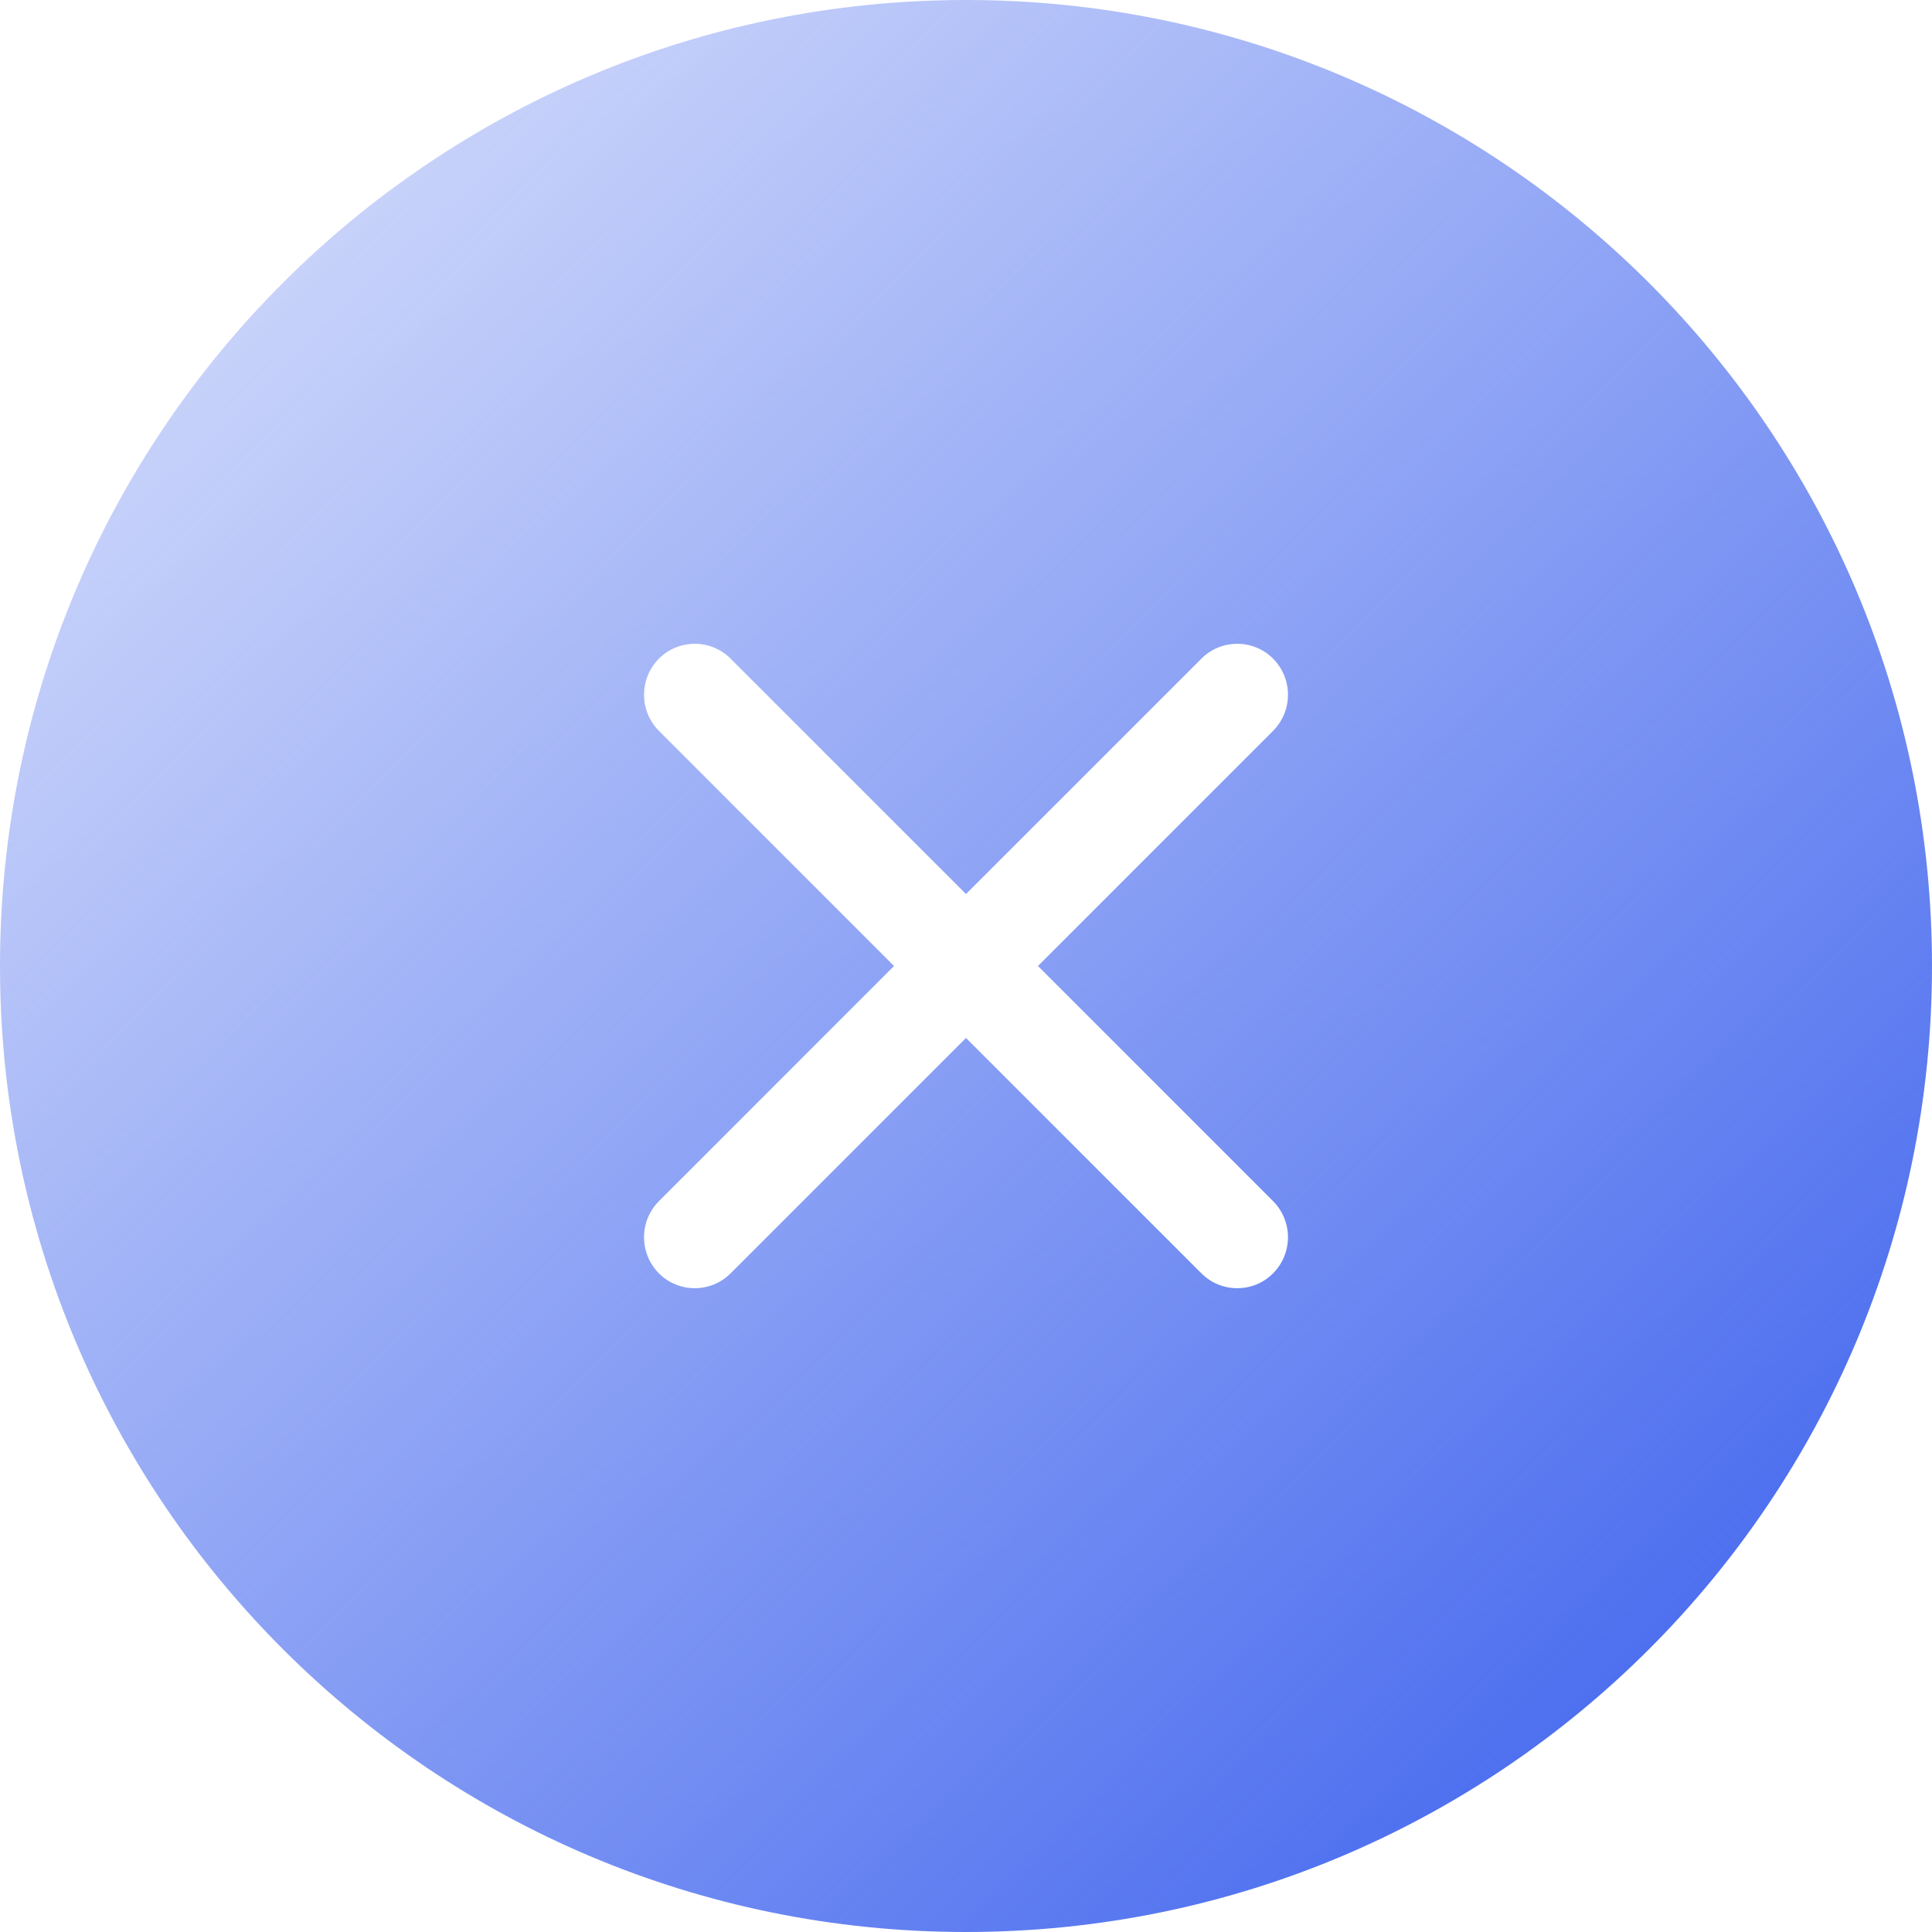 <?xml version="1.0" encoding="UTF-8"?> <svg xmlns="http://www.w3.org/2000/svg" width="76" height="76" viewBox="0 0 76 76" fill="none"> <g clip-path="url(#clip0_67_654)"> <path fill-rule="evenodd" clip-rule="evenodd" d="M38 0C17.007 0 0 17.007 0 38C0 58.993 17.007 76 38 76C58.993 76 76 58.993 76 38C76 17.007 58.981 0 38 0ZM50.085 47.255C50.859 48.04 50.859 49.3 50.085 50.085C49.311 50.871 48.029 50.871 47.255 50.085L38 40.831L28.745 50.085C27.971 50.871 26.689 50.871 25.915 50.085C25.141 49.3 25.141 48.04 25.915 47.255L35.169 38L25.915 28.745C25.141 27.96 25.141 26.701 25.915 25.915C26.689 25.129 27.971 25.129 28.745 25.915L38 35.169L47.255 25.915C48.029 25.129 49.311 25.129 50.085 25.915C50.859 26.701 50.859 27.96 50.085 28.745L40.831 38L50.085 47.255Z" fill="url(#paint0_linear_67_654)"></path> </g> <defs> <linearGradient id="paint0_linear_67_654" x1="66" y1="65.5" x2="-12" y2="-15" gradientUnits="userSpaceOnUse"> <stop stop-color="#4C6EEF"></stop> <stop offset="1" stop-color="#4C6EEF" stop-opacity="0"></stop> </linearGradient> <clipPath id="clip0_67_654"> <rect width="76" height="76" fill="white"></rect> </clipPath> </defs> </svg> 